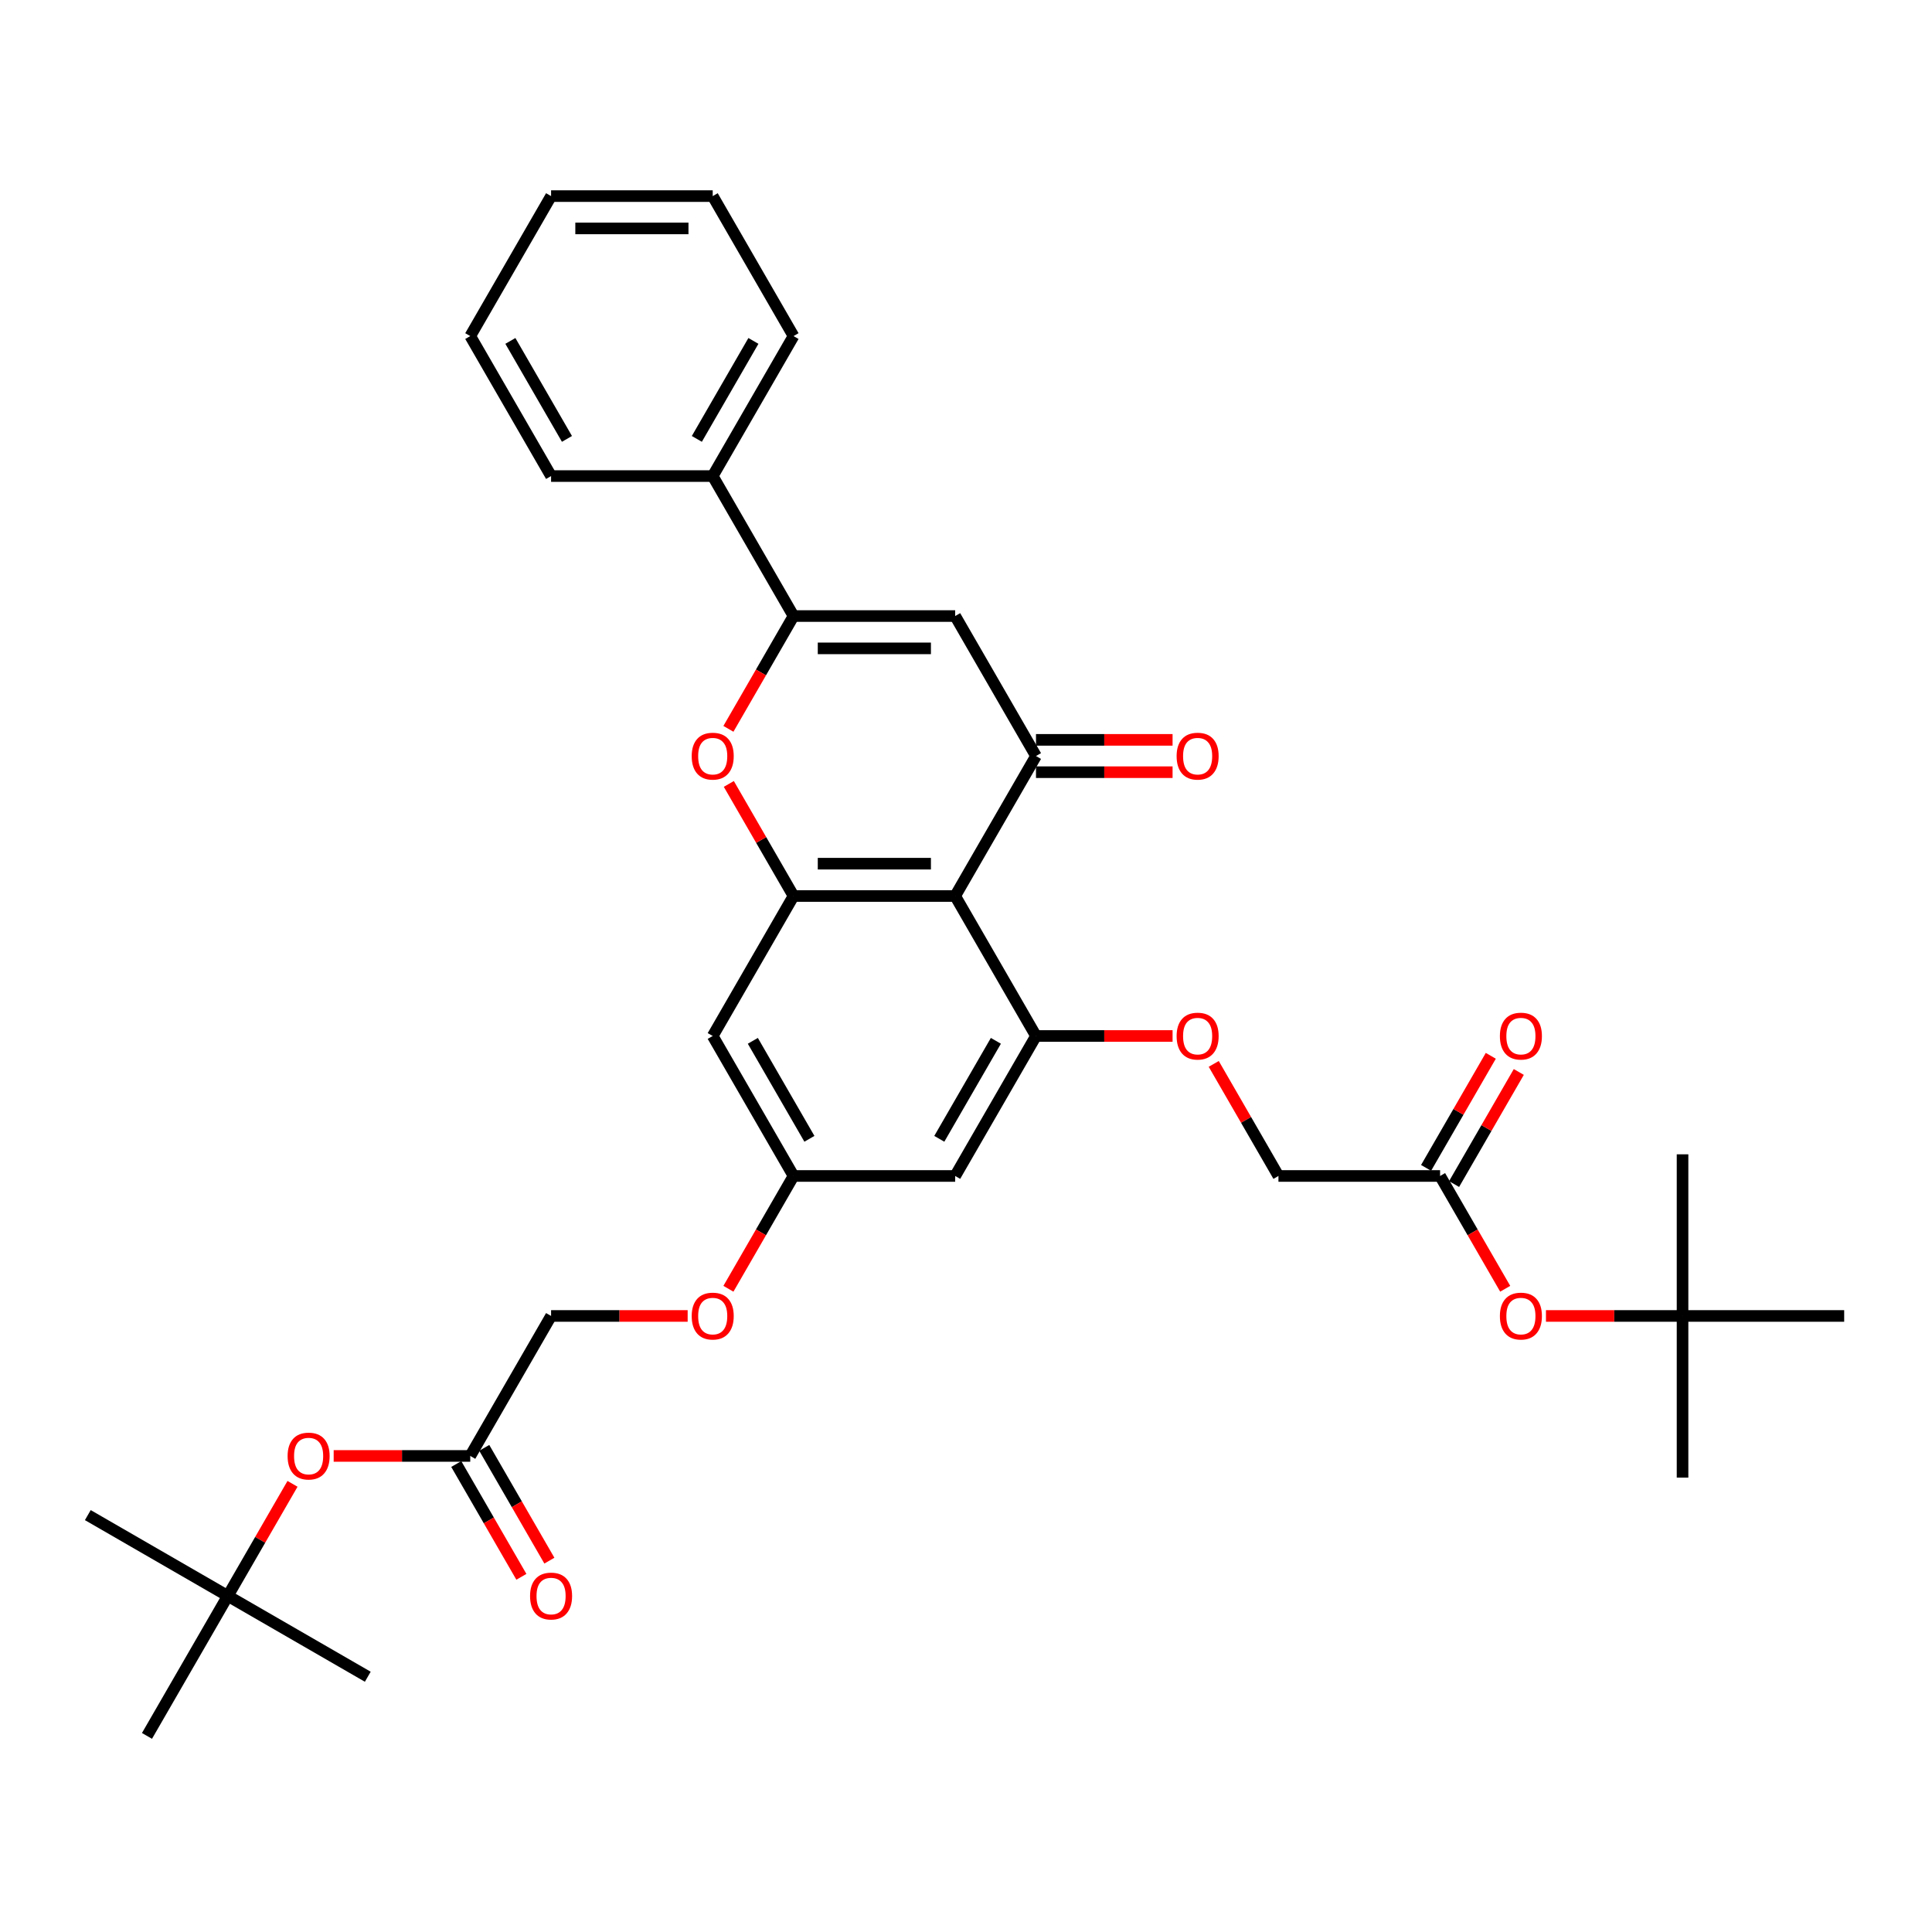 <?xml version='1.0' encoding='iso-8859-1'?>
<svg version='1.1' baseProfile='full'
              xmlns='http://www.w3.org/2000/svg'
                      xmlns:rdkit='http://www.rdkit.org/xml'
                      xmlns:xlink='http://www.w3.org/1999/xlink'
                  xml:space='preserve'
width='1000px' height='1000px' viewBox='0 0 1000 1000'>
<!-- END OF HEADER -->
<rect style='opacity:1.0;fill:#FFFFFF;stroke:none' width='1000' height='1000' x='0' y='0'> </rect>
<path class='bond-0' d='M 494.396,463.773 L 536.227,391.318' style='fill:none;fill-rule:evenodd;stroke:#000000;stroke-width:6px;stroke-linecap:butt;stroke-linejoin:miter;stroke-opacity:1' />
<path class='bond-3' d='M 494.396,463.773 L 410.732,463.773' style='fill:none;fill-rule:evenodd;stroke:#000000;stroke-width:6px;stroke-linecap:butt;stroke-linejoin:miter;stroke-opacity:1' />
<path class='bond-3' d='M 481.846,447.04 L 423.282,447.04' style='fill:none;fill-rule:evenodd;stroke:#000000;stroke-width:6px;stroke-linecap:butt;stroke-linejoin:miter;stroke-opacity:1' />
<path class='bond-5' d='M 494.396,463.773 L 536.227,536.227' style='fill:none;fill-rule:evenodd;stroke:#000000;stroke-width:6px;stroke-linecap:butt;stroke-linejoin:miter;stroke-opacity:1' />
<path class='bond-1' d='M 536.227,391.318 L 494.396,318.863' style='fill:none;fill-rule:evenodd;stroke:#000000;stroke-width:6px;stroke-linecap:butt;stroke-linejoin:miter;stroke-opacity:1' />
<path class='bond-12' d='M 536.227,399.684 L 571.575,399.684' style='fill:none;fill-rule:evenodd;stroke:#000000;stroke-width:6px;stroke-linecap:butt;stroke-linejoin:miter;stroke-opacity:1' />
<path class='bond-12' d='M 571.575,399.684 L 606.923,399.684' style='fill:none;fill-rule:evenodd;stroke:#FF0000;stroke-width:6px;stroke-linecap:butt;stroke-linejoin:miter;stroke-opacity:1' />
<path class='bond-12' d='M 536.227,382.951 L 571.575,382.951' style='fill:none;fill-rule:evenodd;stroke:#000000;stroke-width:6px;stroke-linecap:butt;stroke-linejoin:miter;stroke-opacity:1' />
<path class='bond-12' d='M 571.575,382.951 L 606.923,382.951' style='fill:none;fill-rule:evenodd;stroke:#FF0000;stroke-width:6px;stroke-linecap:butt;stroke-linejoin:miter;stroke-opacity:1' />
<path class='bond-35' d='M 494.396,318.863 L 410.732,318.863' style='fill:none;fill-rule:evenodd;stroke:#000000;stroke-width:6px;stroke-linecap:butt;stroke-linejoin:miter;stroke-opacity:1' />
<path class='bond-35' d='M 481.846,335.596 L 423.282,335.596' style='fill:none;fill-rule:evenodd;stroke:#000000;stroke-width:6px;stroke-linecap:butt;stroke-linejoin:miter;stroke-opacity:1' />
<path class='bond-2' d='M 410.732,318.863 L 393.878,348.054' style='fill:none;fill-rule:evenodd;stroke:#000000;stroke-width:6px;stroke-linecap:butt;stroke-linejoin:miter;stroke-opacity:1' />
<path class='bond-2' d='M 393.878,348.054 L 377.025,377.246' style='fill:none;fill-rule:evenodd;stroke:#FF0000;stroke-width:6px;stroke-linecap:butt;stroke-linejoin:miter;stroke-opacity:1' />
<path class='bond-13' d='M 410.732,318.863 L 368.9,246.408' style='fill:none;fill-rule:evenodd;stroke:#000000;stroke-width:6px;stroke-linecap:butt;stroke-linejoin:miter;stroke-opacity:1' />
<path class='bond-4' d='M 410.732,463.773 L 393.985,434.765' style='fill:none;fill-rule:evenodd;stroke:#000000;stroke-width:6px;stroke-linecap:butt;stroke-linejoin:miter;stroke-opacity:1' />
<path class='bond-4' d='M 393.985,434.765 L 377.237,405.758' style='fill:none;fill-rule:evenodd;stroke:#FF0000;stroke-width:6px;stroke-linecap:butt;stroke-linejoin:miter;stroke-opacity:1' />
<path class='bond-6' d='M 410.732,463.773 L 368.9,536.227' style='fill:none;fill-rule:evenodd;stroke:#000000;stroke-width:6px;stroke-linecap:butt;stroke-linejoin:miter;stroke-opacity:1' />
<path class='bond-7' d='M 536.227,536.227 L 494.396,608.682' style='fill:none;fill-rule:evenodd;stroke:#000000;stroke-width:6px;stroke-linecap:butt;stroke-linejoin:miter;stroke-opacity:1' />
<path class='bond-7' d='M 515.462,538.729 L 486.179,589.448' style='fill:none;fill-rule:evenodd;stroke:#000000;stroke-width:6px;stroke-linecap:butt;stroke-linejoin:miter;stroke-opacity:1' />
<path class='bond-8' d='M 536.227,536.227 L 571.575,536.227' style='fill:none;fill-rule:evenodd;stroke:#000000;stroke-width:6px;stroke-linecap:butt;stroke-linejoin:miter;stroke-opacity:1' />
<path class='bond-8' d='M 571.575,536.227 L 606.923,536.227' style='fill:none;fill-rule:evenodd;stroke:#FF0000;stroke-width:6px;stroke-linecap:butt;stroke-linejoin:miter;stroke-opacity:1' />
<path class='bond-34' d='M 368.9,536.227 L 410.732,608.682' style='fill:none;fill-rule:evenodd;stroke:#000000;stroke-width:6px;stroke-linecap:butt;stroke-linejoin:miter;stroke-opacity:1' />
<path class='bond-34' d='M 389.666,538.729 L 418.948,589.448' style='fill:none;fill-rule:evenodd;stroke:#000000;stroke-width:6px;stroke-linecap:butt;stroke-linejoin:miter;stroke-opacity:1' />
<path class='bond-11' d='M 494.396,608.682 L 410.732,608.682' style='fill:none;fill-rule:evenodd;stroke:#000000;stroke-width:6px;stroke-linecap:butt;stroke-linejoin:miter;stroke-opacity:1' />
<path class='bond-21' d='M 628.228,550.668 L 644.975,579.675' style='fill:none;fill-rule:evenodd;stroke:#FF0000;stroke-width:6px;stroke-linecap:butt;stroke-linejoin:miter;stroke-opacity:1' />
<path class='bond-21' d='M 644.975,579.675 L 661.723,608.682' style='fill:none;fill-rule:evenodd;stroke:#000000;stroke-width:6px;stroke-linecap:butt;stroke-linejoin:miter;stroke-opacity:1' />
<path class='bond-9' d='M 745.386,608.682 L 661.723,608.682' style='fill:none;fill-rule:evenodd;stroke:#000000;stroke-width:6px;stroke-linecap:butt;stroke-linejoin:miter;stroke-opacity:1' />
<path class='bond-15' d='M 745.386,608.682 L 762.24,637.874' style='fill:none;fill-rule:evenodd;stroke:#000000;stroke-width:6px;stroke-linecap:butt;stroke-linejoin:miter;stroke-opacity:1' />
<path class='bond-15' d='M 762.24,637.874 L 779.094,667.065' style='fill:none;fill-rule:evenodd;stroke:#FF0000;stroke-width:6px;stroke-linecap:butt;stroke-linejoin:miter;stroke-opacity:1' />
<path class='bond-16' d='M 752.632,612.865 L 769.379,583.858' style='fill:none;fill-rule:evenodd;stroke:#000000;stroke-width:6px;stroke-linecap:butt;stroke-linejoin:miter;stroke-opacity:1' />
<path class='bond-16' d='M 769.379,583.858 L 786.127,554.851' style='fill:none;fill-rule:evenodd;stroke:#FF0000;stroke-width:6px;stroke-linecap:butt;stroke-linejoin:miter;stroke-opacity:1' />
<path class='bond-16' d='M 738.141,604.499 L 754.888,575.492' style='fill:none;fill-rule:evenodd;stroke:#000000;stroke-width:6px;stroke-linecap:butt;stroke-linejoin:miter;stroke-opacity:1' />
<path class='bond-16' d='M 754.888,575.492 L 771.636,546.485' style='fill:none;fill-rule:evenodd;stroke:#FF0000;stroke-width:6px;stroke-linecap:butt;stroke-linejoin:miter;stroke-opacity:1' />
<path class='bond-10' d='M 243.405,753.592 L 285.237,681.137' style='fill:none;fill-rule:evenodd;stroke:#000000;stroke-width:6px;stroke-linecap:butt;stroke-linejoin:miter;stroke-opacity:1' />
<path class='bond-14' d='M 243.405,753.592 L 208.057,753.592' style='fill:none;fill-rule:evenodd;stroke:#000000;stroke-width:6px;stroke-linecap:butt;stroke-linejoin:miter;stroke-opacity:1' />
<path class='bond-14' d='M 208.057,753.592 L 172.709,753.592' style='fill:none;fill-rule:evenodd;stroke:#FF0000;stroke-width:6px;stroke-linecap:butt;stroke-linejoin:miter;stroke-opacity:1' />
<path class='bond-17' d='M 236.159,757.775 L 253.013,786.966' style='fill:none;fill-rule:evenodd;stroke:#000000;stroke-width:6px;stroke-linecap:butt;stroke-linejoin:miter;stroke-opacity:1' />
<path class='bond-17' d='M 253.013,786.966 L 269.866,816.158' style='fill:none;fill-rule:evenodd;stroke:#FF0000;stroke-width:6px;stroke-linecap:butt;stroke-linejoin:miter;stroke-opacity:1' />
<path class='bond-17' d='M 250.65,749.409 L 267.504,778.6' style='fill:none;fill-rule:evenodd;stroke:#000000;stroke-width:6px;stroke-linecap:butt;stroke-linejoin:miter;stroke-opacity:1' />
<path class='bond-17' d='M 267.504,778.6 L 284.357,807.791' style='fill:none;fill-rule:evenodd;stroke:#FF0000;stroke-width:6px;stroke-linecap:butt;stroke-linejoin:miter;stroke-opacity:1' />
<path class='bond-20' d='M 410.732,608.682 L 393.878,637.874' style='fill:none;fill-rule:evenodd;stroke:#000000;stroke-width:6px;stroke-linecap:butt;stroke-linejoin:miter;stroke-opacity:1' />
<path class='bond-20' d='M 393.878,637.874 L 377.025,667.065' style='fill:none;fill-rule:evenodd;stroke:#FF0000;stroke-width:6px;stroke-linecap:butt;stroke-linejoin:miter;stroke-opacity:1' />
<path class='bond-23' d='M 368.9,246.408 L 410.732,173.953' style='fill:none;fill-rule:evenodd;stroke:#000000;stroke-width:6px;stroke-linecap:butt;stroke-linejoin:miter;stroke-opacity:1' />
<path class='bond-23' d='M 360.684,227.174 L 389.966,176.455' style='fill:none;fill-rule:evenodd;stroke:#000000;stroke-width:6px;stroke-linecap:butt;stroke-linejoin:miter;stroke-opacity:1' />
<path class='bond-24' d='M 368.9,246.408 L 285.237,246.408' style='fill:none;fill-rule:evenodd;stroke:#000000;stroke-width:6px;stroke-linecap:butt;stroke-linejoin:miter;stroke-opacity:1' />
<path class='bond-19' d='M 151.404,768.032 L 134.657,797.039' style='fill:none;fill-rule:evenodd;stroke:#FF0000;stroke-width:6px;stroke-linecap:butt;stroke-linejoin:miter;stroke-opacity:1' />
<path class='bond-19' d='M 134.657,797.039 L 117.909,826.047' style='fill:none;fill-rule:evenodd;stroke:#000000;stroke-width:6px;stroke-linecap:butt;stroke-linejoin:miter;stroke-opacity:1' />
<path class='bond-18' d='M 800.186,681.137 L 835.534,681.137' style='fill:none;fill-rule:evenodd;stroke:#FF0000;stroke-width:6px;stroke-linecap:butt;stroke-linejoin:miter;stroke-opacity:1' />
<path class='bond-18' d='M 835.534,681.137 L 870.882,681.137' style='fill:none;fill-rule:evenodd;stroke:#000000;stroke-width:6px;stroke-linecap:butt;stroke-linejoin:miter;stroke-opacity:1' />
<path class='bond-28' d='M 870.882,681.137 L 870.882,764.801' style='fill:none;fill-rule:evenodd;stroke:#000000;stroke-width:6px;stroke-linecap:butt;stroke-linejoin:miter;stroke-opacity:1' />
<path class='bond-29' d='M 870.882,681.137 L 870.882,597.473' style='fill:none;fill-rule:evenodd;stroke:#000000;stroke-width:6px;stroke-linecap:butt;stroke-linejoin:miter;stroke-opacity:1' />
<path class='bond-30' d='M 870.882,681.137 L 954.545,681.137' style='fill:none;fill-rule:evenodd;stroke:#000000;stroke-width:6px;stroke-linecap:butt;stroke-linejoin:miter;stroke-opacity:1' />
<path class='bond-25' d='M 117.909,826.047 L 45.455,784.215' style='fill:none;fill-rule:evenodd;stroke:#000000;stroke-width:6px;stroke-linecap:butt;stroke-linejoin:miter;stroke-opacity:1' />
<path class='bond-26' d='M 117.909,826.047 L 190.364,867.878' style='fill:none;fill-rule:evenodd;stroke:#000000;stroke-width:6px;stroke-linecap:butt;stroke-linejoin:miter;stroke-opacity:1' />
<path class='bond-27' d='M 117.909,826.047 L 76.078,898.501' style='fill:none;fill-rule:evenodd;stroke:#000000;stroke-width:6px;stroke-linecap:butt;stroke-linejoin:miter;stroke-opacity:1' />
<path class='bond-22' d='M 355.932,681.137 L 320.584,681.137' style='fill:none;fill-rule:evenodd;stroke:#FF0000;stroke-width:6px;stroke-linecap:butt;stroke-linejoin:miter;stroke-opacity:1' />
<path class='bond-22' d='M 320.584,681.137 L 285.237,681.137' style='fill:none;fill-rule:evenodd;stroke:#000000;stroke-width:6px;stroke-linecap:butt;stroke-linejoin:miter;stroke-opacity:1' />
<path class='bond-32' d='M 410.732,173.953 L 368.9,101.499' style='fill:none;fill-rule:evenodd;stroke:#000000;stroke-width:6px;stroke-linecap:butt;stroke-linejoin:miter;stroke-opacity:1' />
<path class='bond-31' d='M 285.237,246.408 L 243.405,173.953' style='fill:none;fill-rule:evenodd;stroke:#000000;stroke-width:6px;stroke-linecap:butt;stroke-linejoin:miter;stroke-opacity:1' />
<path class='bond-31' d='M 293.453,227.174 L 264.171,176.455' style='fill:none;fill-rule:evenodd;stroke:#000000;stroke-width:6px;stroke-linecap:butt;stroke-linejoin:miter;stroke-opacity:1' />
<path class='bond-33' d='M 243.405,173.953 L 285.237,101.499' style='fill:none;fill-rule:evenodd;stroke:#000000;stroke-width:6px;stroke-linecap:butt;stroke-linejoin:miter;stroke-opacity:1' />
<path class='bond-36' d='M 368.9,101.499 L 285.237,101.499' style='fill:none;fill-rule:evenodd;stroke:#000000;stroke-width:6px;stroke-linecap:butt;stroke-linejoin:miter;stroke-opacity:1' />
<path class='bond-36' d='M 356.351,118.231 L 297.786,118.231' style='fill:none;fill-rule:evenodd;stroke:#000000;stroke-width:6px;stroke-linecap:butt;stroke-linejoin:miter;stroke-opacity:1' />
<path  class='atom-5' d='M 358.024 391.385
Q 358.024 385.696, 360.835 382.516
Q 363.646 379.337, 368.9 379.337
Q 374.154 379.337, 376.965 382.516
Q 379.776 385.696, 379.776 391.385
Q 379.776 397.141, 376.932 400.42
Q 374.087 403.667, 368.9 403.667
Q 363.68 403.667, 360.835 400.42
Q 358.024 397.174, 358.024 391.385
M 368.9 400.989
Q 372.514 400.989, 374.455 398.58
Q 376.43 396.137, 376.43 391.385
Q 376.43 386.733, 374.455 384.39
Q 372.514 382.014, 368.9 382.014
Q 365.286 382.014, 363.311 384.357
Q 361.37 386.7, 361.37 391.385
Q 361.37 396.17, 363.311 398.58
Q 365.286 400.989, 368.9 400.989
' fill='#FF0000'/>
<path  class='atom-9' d='M 609.015 536.294
Q 609.015 530.605, 611.826 527.426
Q 614.637 524.247, 619.891 524.247
Q 625.145 524.247, 627.956 527.426
Q 630.767 530.605, 630.767 536.294
Q 630.767 542.05, 627.923 545.33
Q 625.078 548.576, 619.891 548.576
Q 614.67 548.576, 611.826 545.33
Q 609.015 542.084, 609.015 536.294
M 619.891 545.899
Q 623.505 545.899, 625.446 543.489
Q 627.421 541.046, 627.421 536.294
Q 627.421 531.643, 625.446 529.3
Q 623.505 526.924, 619.891 526.924
Q 616.277 526.924, 614.302 529.267
Q 612.361 531.609, 612.361 536.294
Q 612.361 541.08, 614.302 543.489
Q 616.277 545.899, 619.891 545.899
' fill='#FF0000'/>
<path  class='atom-13' d='M 609.015 391.385
Q 609.015 385.696, 611.826 382.516
Q 614.637 379.337, 619.891 379.337
Q 625.145 379.337, 627.956 382.516
Q 630.767 385.696, 630.767 391.385
Q 630.767 397.141, 627.923 400.42
Q 625.078 403.667, 619.891 403.667
Q 614.67 403.667, 611.826 400.42
Q 609.015 397.174, 609.015 391.385
M 619.891 400.989
Q 623.505 400.989, 625.446 398.58
Q 627.421 396.137, 627.421 391.385
Q 627.421 386.733, 625.446 384.39
Q 623.505 382.014, 619.891 382.014
Q 616.277 382.014, 614.302 384.357
Q 612.361 386.7, 612.361 391.385
Q 612.361 396.17, 614.302 398.58
Q 616.277 400.989, 619.891 400.989
' fill='#FF0000'/>
<path  class='atom-15' d='M 148.865 753.659
Q 148.865 747.97, 151.676 744.79
Q 154.487 741.611, 159.741 741.611
Q 164.995 741.611, 167.806 744.79
Q 170.617 747.97, 170.617 753.659
Q 170.617 759.415, 167.773 762.694
Q 164.928 765.941, 159.741 765.941
Q 154.521 765.941, 151.676 762.694
Q 148.865 759.448, 148.865 753.659
M 159.741 763.263
Q 163.355 763.263, 165.296 760.854
Q 167.271 758.411, 167.271 753.659
Q 167.271 749.007, 165.296 746.664
Q 163.355 744.288, 159.741 744.288
Q 156.127 744.288, 154.152 746.631
Q 152.211 748.974, 152.211 753.659
Q 152.211 758.444, 154.152 760.854
Q 156.127 763.263, 159.741 763.263
' fill='#FF0000'/>
<path  class='atom-16' d='M 776.342 681.204
Q 776.342 675.515, 779.153 672.336
Q 781.964 669.156, 787.218 669.156
Q 792.472 669.156, 795.283 672.336
Q 798.095 675.515, 798.095 681.204
Q 798.095 686.96, 795.25 690.24
Q 792.405 693.486, 787.218 693.486
Q 781.998 693.486, 779.153 690.24
Q 776.342 686.993, 776.342 681.204
M 787.218 690.809
Q 790.833 690.809, 792.773 688.399
Q 794.748 685.956, 794.748 681.204
Q 794.748 676.552, 792.773 674.21
Q 790.833 671.834, 787.218 671.834
Q 783.604 671.834, 781.63 674.176
Q 779.689 676.519, 779.689 681.204
Q 779.689 685.99, 781.63 688.399
Q 783.604 690.809, 787.218 690.809
' fill='#FF0000'/>
<path  class='atom-17' d='M 776.342 536.294
Q 776.342 530.605, 779.153 527.426
Q 781.964 524.247, 787.218 524.247
Q 792.472 524.247, 795.283 527.426
Q 798.095 530.605, 798.095 536.294
Q 798.095 542.05, 795.25 545.33
Q 792.405 548.576, 787.218 548.576
Q 781.998 548.576, 779.153 545.33
Q 776.342 542.084, 776.342 536.294
M 787.218 545.899
Q 790.833 545.899, 792.773 543.489
Q 794.748 541.046, 794.748 536.294
Q 794.748 531.643, 792.773 529.3
Q 790.833 526.924, 787.218 526.924
Q 783.604 526.924, 781.63 529.267
Q 779.689 531.609, 779.689 536.294
Q 779.689 541.08, 781.63 543.489
Q 783.604 545.899, 787.218 545.899
' fill='#FF0000'/>
<path  class='atom-18' d='M 274.36 826.114
Q 274.36 820.424, 277.171 817.245
Q 279.983 814.066, 285.237 814.066
Q 290.491 814.066, 293.302 817.245
Q 296.113 820.424, 296.113 826.114
Q 296.113 831.87, 293.268 835.149
Q 290.424 838.395, 285.237 838.395
Q 280.016 838.395, 277.171 835.149
Q 274.36 831.903, 274.36 826.114
M 285.237 835.718
Q 288.851 835.718, 290.792 833.309
Q 292.766 830.866, 292.766 826.114
Q 292.766 821.462, 290.792 819.119
Q 288.851 816.743, 285.237 816.743
Q 281.622 816.743, 279.648 819.086
Q 277.707 821.428, 277.707 826.114
Q 277.707 830.899, 279.648 833.309
Q 281.622 835.718, 285.237 835.718
' fill='#FF0000'/>
<path  class='atom-21' d='M 358.024 681.204
Q 358.024 675.515, 360.835 672.336
Q 363.646 669.156, 368.9 669.156
Q 374.154 669.156, 376.965 672.336
Q 379.776 675.515, 379.776 681.204
Q 379.776 686.96, 376.932 690.24
Q 374.087 693.486, 368.9 693.486
Q 363.68 693.486, 360.835 690.24
Q 358.024 686.993, 358.024 681.204
M 368.9 690.809
Q 372.514 690.809, 374.455 688.399
Q 376.43 685.956, 376.43 681.204
Q 376.43 676.552, 374.455 674.21
Q 372.514 671.834, 368.9 671.834
Q 365.286 671.834, 363.311 674.176
Q 361.37 676.519, 361.37 681.204
Q 361.37 685.99, 363.311 688.399
Q 365.286 690.809, 368.9 690.809
' fill='#FF0000'/>
</svg>
